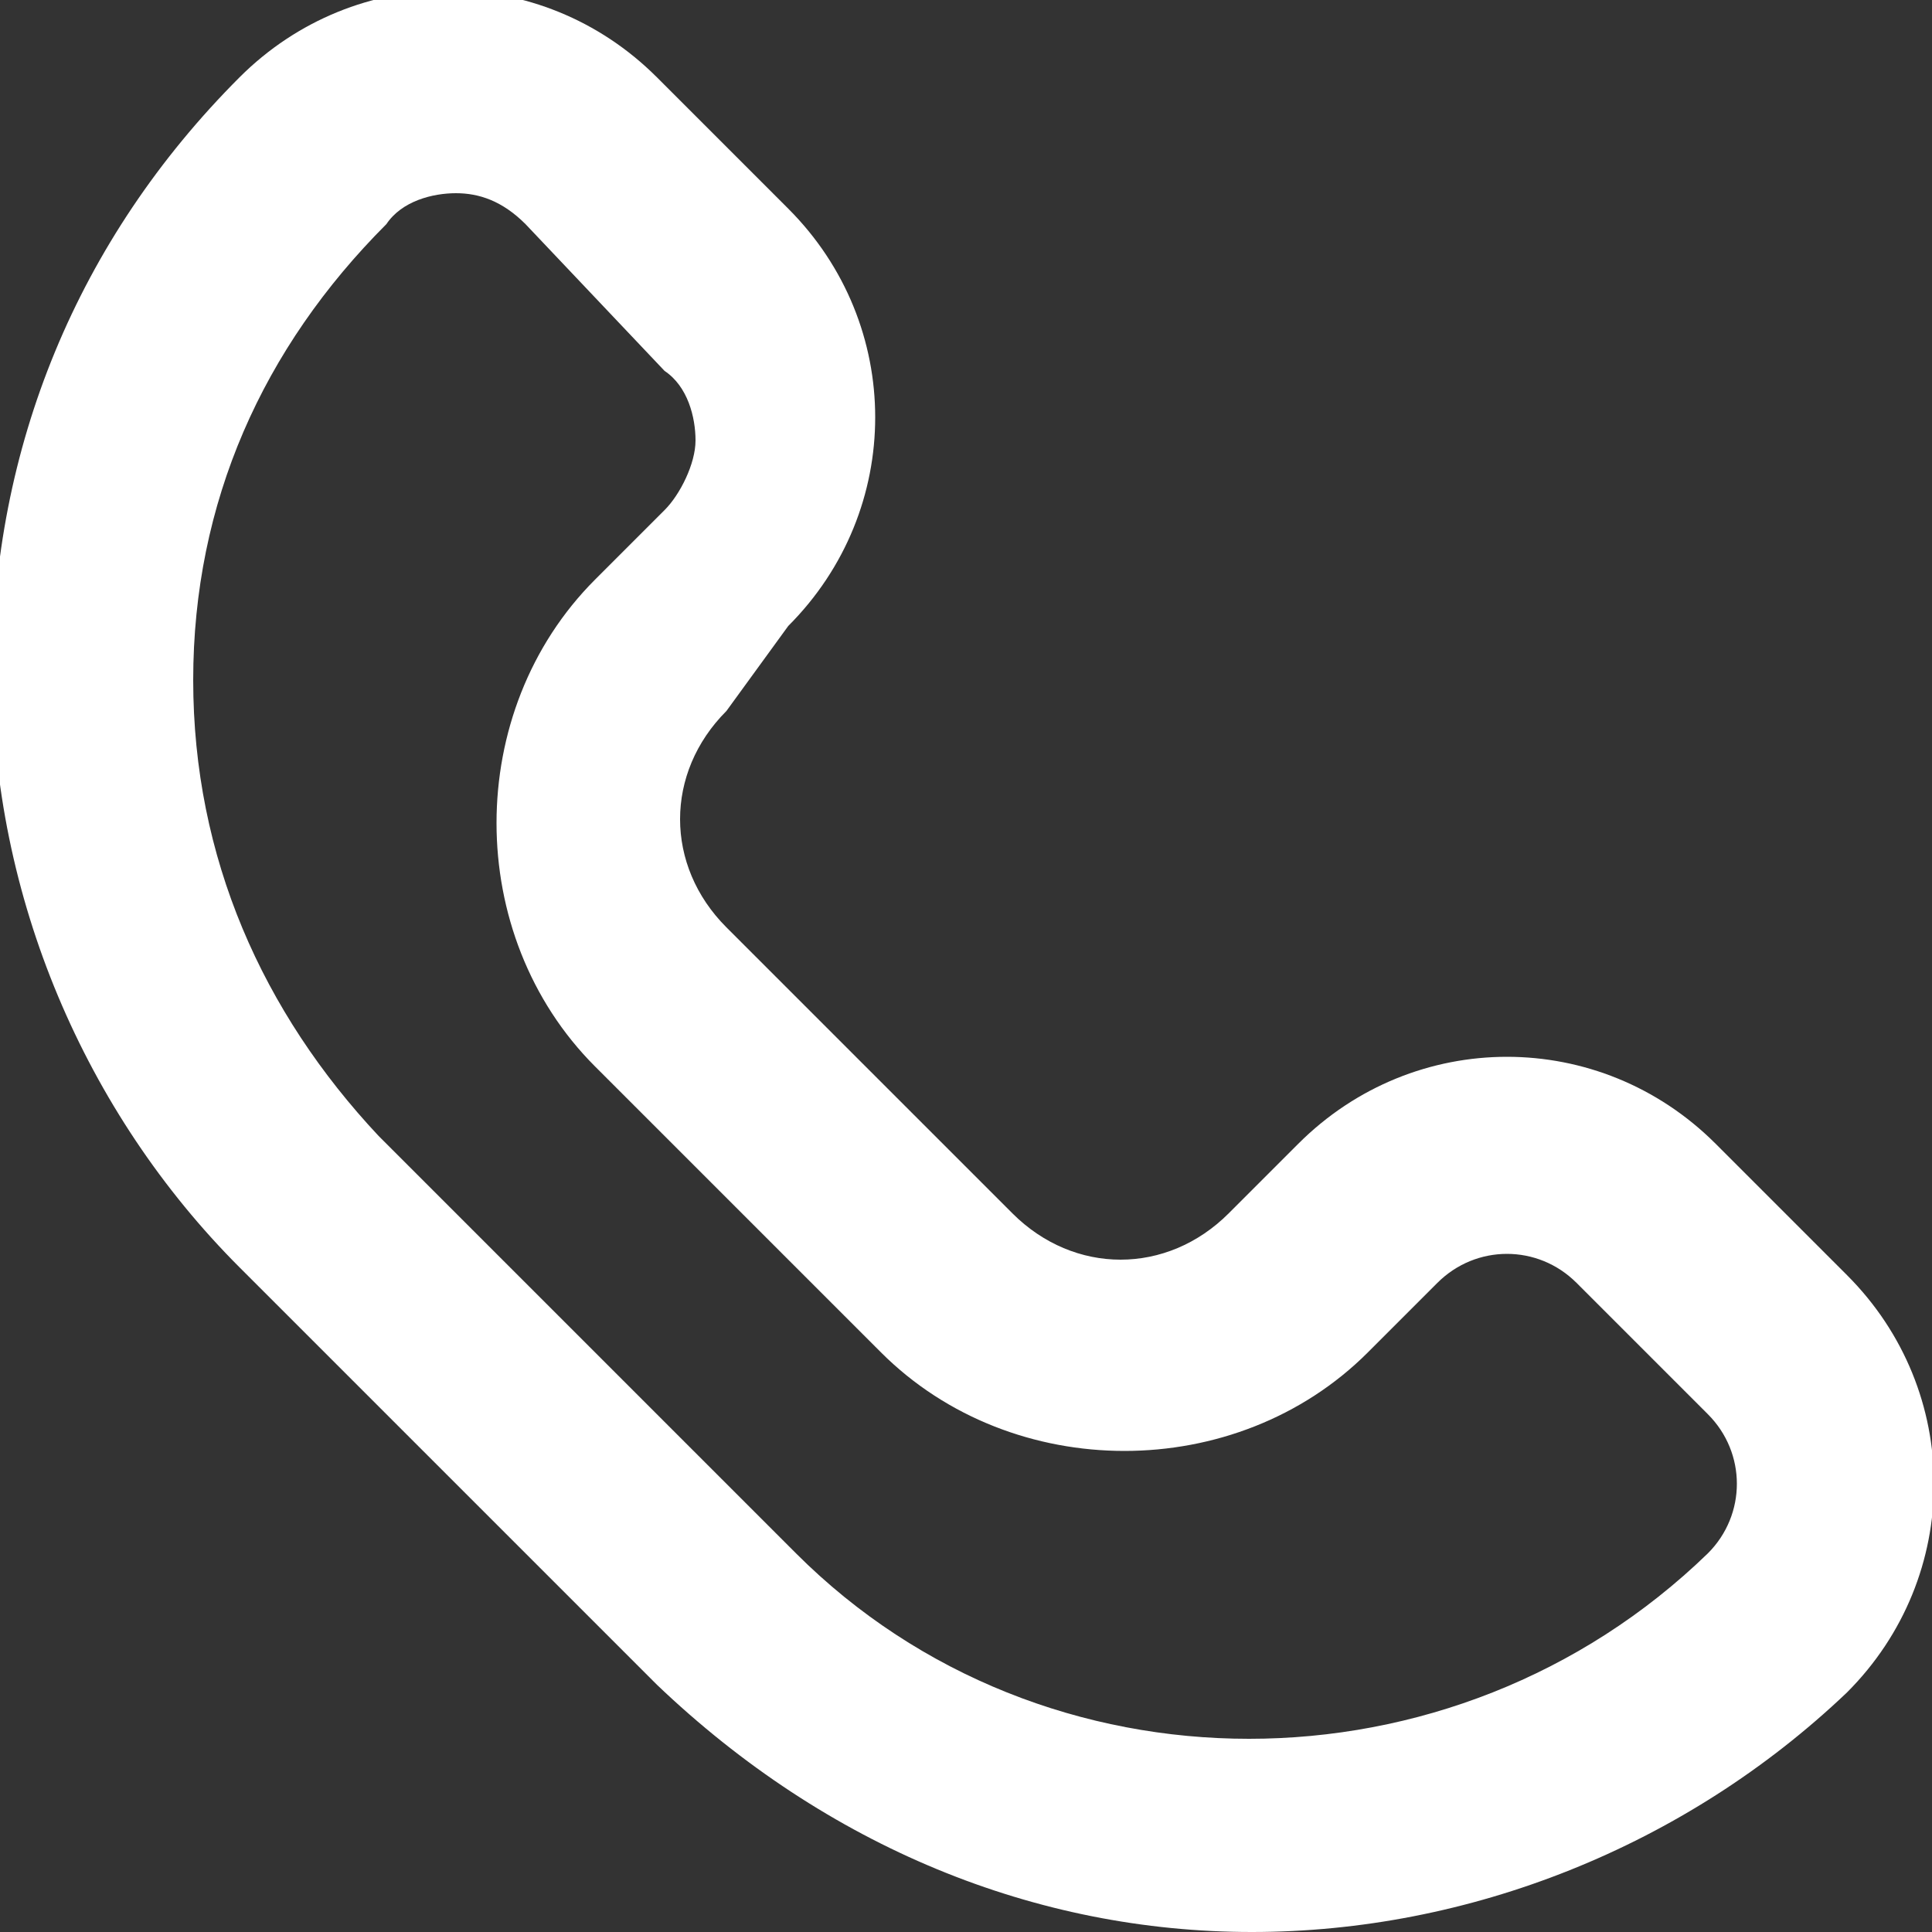 <?xml version="1.0" encoding="utf-8"?>
<!-- Generator: Adobe Illustrator 25.2.1, SVG Export Plug-In . SVG Version: 6.00 Build 0)  -->
<svg version="1.1" id="Calque_1" xmlns="http://www.w3.org/2000/svg" xmlns:xlink="http://www.w3.org/1999/xlink" x="0px" y="0px"
	 viewBox="0 0 25 25" style="enable-background:new 0 0 25 25;" xml:space="preserve">
<rect x="0" y="0" width="25" height="25" fill="#333333" stroke="none"/>
<style type="text/css">
	.st0{fill:#FFFFFF;}
	.st1{display:none;}
	.st2{display:inline;}
	.st3{fill:#3C3C3B;}
	.st4{display:inline;fill:#3C3C3B;}
</style>
<g>
	<path class="st0" d="M16.2,25c-2.8,0-5.5-1.1-7.7-3.2l-5.4-5.4c-2-2-3.2-4.8-3.2-7.7S1,3.1,3.1,1C4.6-0.5,7-0.5,8.5,1l1.7,1.7
		c1.5,1.5,1.5,3.9,0,5.4L9.4,9.2c-0.8,0.8-0.8,2,0,2.8l3.7,3.7c0.8,0.8,2,0.8,2.8,0l0.9-0.9c1.5-1.5,3.9-1.5,5.4,0l1.7,1.7
		c1.5,1.5,1.5,3.9,0,5.4C21.8,23.9,19,25,16.2,25z M5.9,2.5C5.6,2.5,5.2,2.6,5,2.9C3.4,4.5,2.5,6.5,2.5,8.8s0.9,4.3,2.4,5.9l5.4,5.4
		c3.2,3.2,8.5,3.2,11.8,0c0.5-0.5,0.5-1.3,0-1.8l-1.7-1.7c-0.5-0.5-1.3-0.5-1.8,0l-0.9,0.9c-1.7,1.7-4.6,1.7-6.3,0l-3.7-3.7
		C6,12.1,6,9.2,7.7,7.5l0.9-0.9C8.8,6.4,9,6,9,5.7S8.9,5,8.6,4.8L6.8,2.9C6.5,2.6,6.2,2.5,5.9,2.5z"/>
</g>
<g class="st1">
	<g class="st2">
		<path class="st3" d="M12.5,15.2c-4,0-7.3-3.3-7.3-7.3s3.3-7.3,7.3-7.3s7.3,3.3,7.3,7.3S16.5,15.2,12.5,15.2z M12.5,3.1
			c-2.6,0-4.8,2.1-4.8,4.8s2.1,4.8,4.8,4.8s4.8-2.1,4.8-4.8S15.1,3.1,12.5,3.1z"/>
	</g>
	<path class="st4" d="M23.1,24.4c-0.7,0-1.2-0.6-1.2-1.2c0-4.4-3.6-7.9-7.9-7.9h-2.9c-4.4,0-7.9,3.6-7.9,7.9c0,0.7-0.6,1.2-1.2,1.2
		s-1.2-0.6-1.2-1.2c0-5.8,4.7-10.4,10.4-10.4h2.9c5.8,0,10.4,4.7,10.4,10.4C24.4,23.8,23.8,24.4,23.1,24.4z"/>
</g>
<g class="st1">
	<path class="st4" d="M9.8,19.5C4.4,19.5,0,15.2,0,9.8c0-2.4,0.9-4.7,2.4-6.5C4.3,1.2,7,0,9.8,0c5.4,0,9.8,4.4,9.8,9.8
		S15.2,19.5,9.8,19.5z M9.8,2.5C7.7,2.5,5.7,3.4,4.3,5C3.2,6.3,2.5,8,2.5,9.8c0,4,3.3,7.3,7.3,7.3s7.3-3.3,7.3-7.3S13.8,2.5,9.8,2.5
		z"/>
	<path class="st4" d="M23.7,25c-0.3,0-0.6-0.1-0.9-0.4l-7.2-7.2c-0.5-0.5-0.5-1.3,0-1.8c0.5-0.5,1.3-0.5,1.8,0l7.2,7.2
		c0.5,0.5,0.5,1.3,0,1.8C24.4,24.9,24.1,25,23.7,25z"/>
</g>
<g class="st1">
	<g class="st2">
		<path class="st3" d="M23.4,24.7c-0.3,0-0.6-0.1-0.9-0.4L0.7,2.4C0.2,2,0.2,1.2,0.7,0.7s1.3-0.5,1.8,0l21.9,21.9
			c0.5,0.5,0.5,1.3,0,1.8C24.1,24.6,23.8,24.7,23.4,24.7z"/>
	</g>
	<g class="st2">
		<path class="st3" d="M23.4,24.7c-0.3,0-0.6-0.1-0.9-0.4L0.7,2.4C0.2,2,0.2,1.2,0.7,0.7s1.3-0.5,1.8,0l21.9,21.9
			c0.5,0.5,0.5,1.3,0,1.8C24.1,24.6,23.8,24.7,23.4,24.7z"/>
	</g>
	<g class="st2">
		<path class="st3" d="M1.6,24.7c-0.3,0-0.6-0.1-0.9-0.4c-0.5-0.5-0.5-1.3,0-1.8L22.6,0.7c0.5-0.5,1.3-0.5,1.8,0s0.5,1.3,0,1.8
			l-22,21.8C2.2,24.6,1.9,24.7,1.6,24.7z"/>
	</g>
	<g class="st2">
		<path class="st3" d="M1.6,24.7c-0.3,0-0.6-0.1-0.9-0.4c-0.5-0.5-0.5-1.3,0-1.8L22.6,0.7c0.5-0.5,1.3-0.5,1.8,0s0.5,1.3,0,1.8
			l-22,21.8C2.2,24.6,1.9,24.7,1.6,24.7z"/>
	</g>
</g>
<g class="st1">
	<path class="st4" d="M21.2,22.5H3.7c-2.1,0-3.7-1.7-3.7-3.7V5.6c0-1.7,1.4-3.1,3.1-3.1h20.6c0.5,0,1,0.3,1.2,0.8s0.1,1-0.3,1.4
		l-0.8,0.8C23.3,6,22.5,6,22,5.5c0-0.2-0.1-0.3-0.2-0.5H3.1C2.8,5,2.5,5.3,2.5,5.6v13.1c0,0.7,0.6,1.2,1.2,1.2h17.5
		c0.7,0,1.2-0.6,1.2-1.2V4.2C22.4,3.5,23,3,23.6,3S25,3.5,25,4.2v14.5C25,20.8,23.3,22.5,21.2,22.5z"/>
	<path class="st4" d="M12.5,14.3c-0.3,0-0.6-0.1-0.8-0.3L1.3,5.5C0.7,5.1,0.7,4.3,1.1,3.8s1.2-0.6,1.8-0.2l9.6,7.9l9.7-7.9
		c0.5-0.4,1.3-0.4,1.8,0.2c0.4,0.5,0.4,1.3-0.2,1.8L13.3,14C13.1,14.2,12.8,14.3,12.5,14.3z"/>
</g>
</svg>
